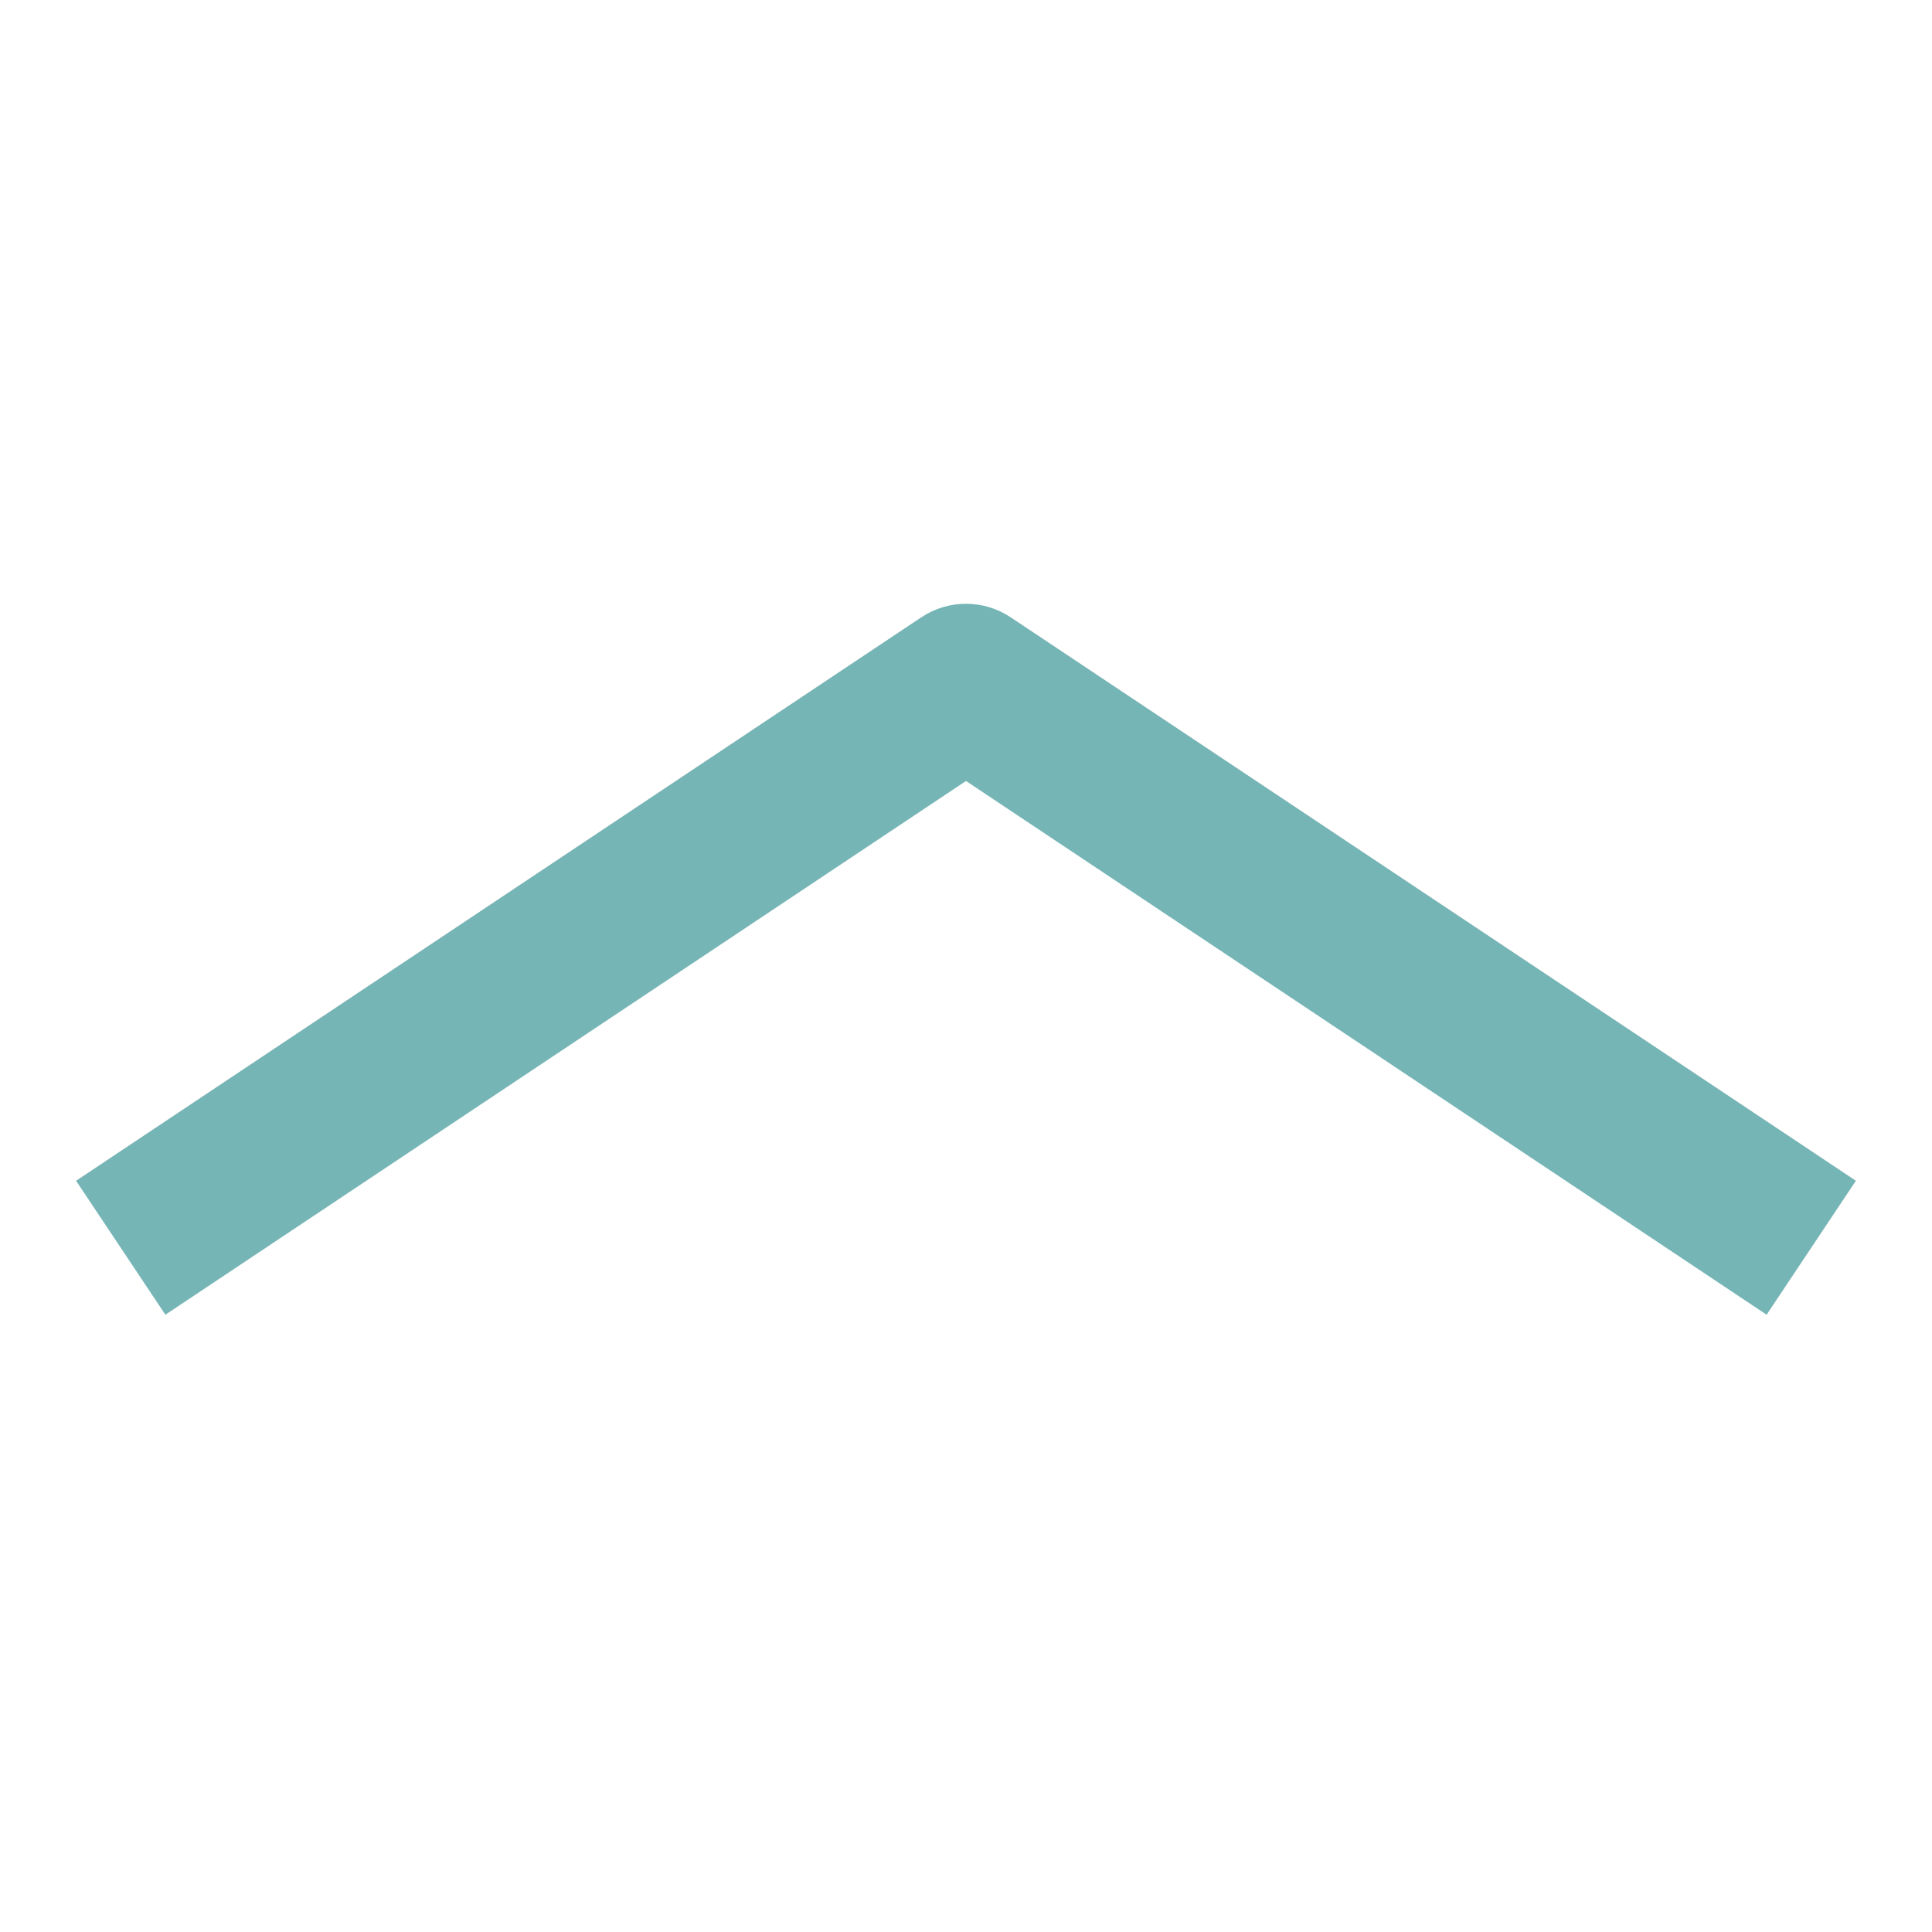 <svg xmlns="http://www.w3.org/2000/svg" viewBox="0 0 48 48" width="48" height="48"><g class="nc-icon-wrapper"><path fill="#76B5B5" d="M43.891,32.664L24,19.403L4.109,32.664l-2.219-3.328l21-14c0.672-0.447,1.547-0.447,2.219,0l21,14 L43.891,32.664z"></path></g></svg>